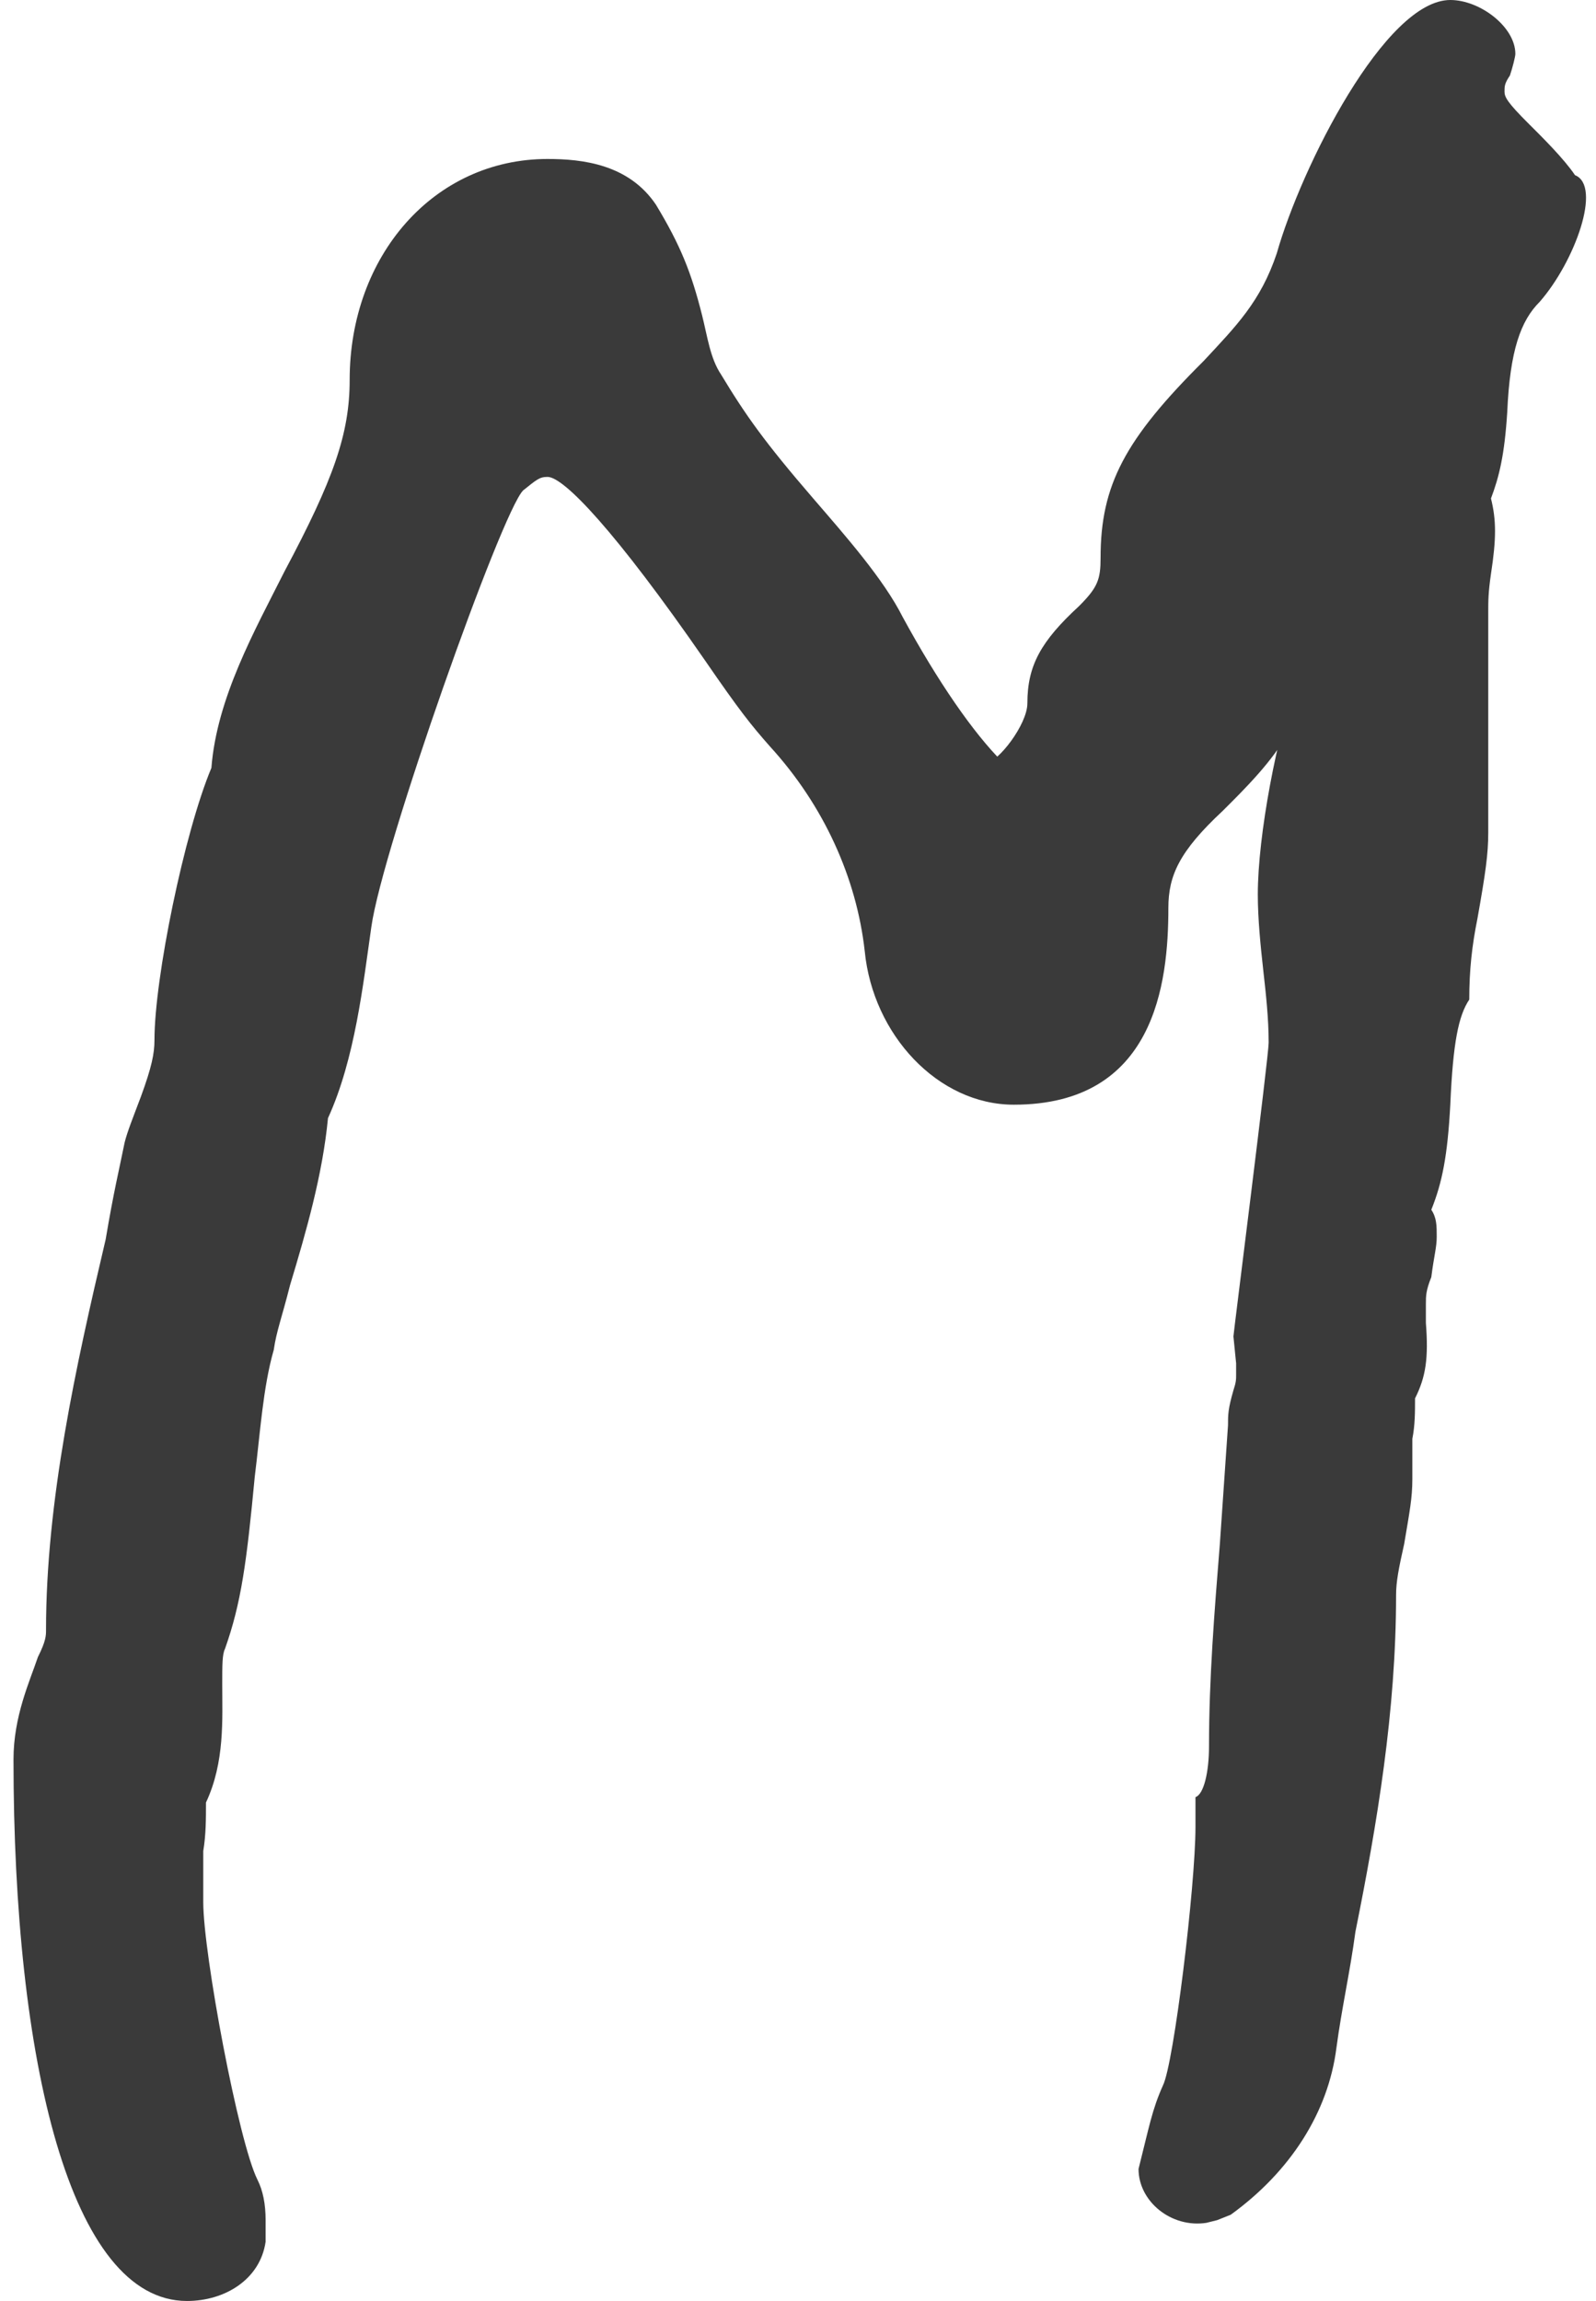<svg width="68" height="98" viewBox="0 0 68 98" fill="none" xmlns="http://www.w3.org/2000/svg">
<path d="M7.967 98.001C3.001 98.001 0.575 87.787 0.575 74.935C0.575 73.099 1.268 71.607 1.615 70.574C1.961 69.886 1.961 69.656 1.961 69.427C1.961 63.919 3.232 58.181 4.502 52.787C4.849 50.722 5.08 49.804 5.311 48.656C5.426 48.197 5.657 47.623 6.004 46.705C6.466 45.443 6.581 44.869 6.581 44.296C6.581 41.656 7.852 35.459 9.007 32.705C9.238 29.722 10.855 26.853 12.126 24.328C14.205 20.427 14.898 18.476 14.898 16.181C14.898 10.902 18.478 6.771 23.329 6.771C24.831 6.771 26.794 7 27.95 8.722C28.989 10.443 29.451 11.591 29.913 13.427C30.144 14.345 30.259 15.263 30.722 15.951C31.761 17.673 32.57 18.82 34.649 21.23C36.035 22.837 37.652 24.673 38.46 26.279C39.962 29.033 41.463 31.214 42.734 32.476C42.849 32.705 41.694 32.476 42.041 32.476C42.503 32.476 43.773 30.869 43.773 29.951C43.773 28.345 44.351 27.312 45.968 25.82C46.776 25.017 46.892 24.673 46.892 23.755C46.892 20.656 47.932 18.705 51.281 15.377C52.667 13.886 53.707 12.853 54.4 10.787C55.439 7.115 59.02 0 61.792 0C63.062 0 64.564 1.148 64.564 2.296C64.564 2.41 64.448 2.869 64.333 3.214C64.102 3.558 64.102 3.673 64.102 3.902C64.102 4.132 64.218 4.361 65.141 5.279C65.719 5.853 66.643 6.771 67.105 7.46C68.26 7.919 67.105 11.132 65.603 12.853C64.795 13.656 64.333 14.918 64.218 17.558C64.102 19.394 63.871 20.312 63.525 21.23C63.755 22.148 63.755 22.951 63.525 24.443C63.409 25.246 63.409 25.591 63.409 26.05V35.459C63.409 36.377 63.294 37.181 62.947 39.132C62.716 40.279 62.6 41.312 62.6 42.574C62.139 43.263 61.907 44.41 61.792 47.05C61.676 49.23 61.445 50.377 60.983 51.525C61.214 51.869 61.214 52.214 61.214 52.673C61.214 53.132 61.099 53.476 60.983 54.394C60.752 54.968 60.752 55.197 60.752 55.541C60.752 55.886 60.752 56.115 60.752 56.345C60.868 57.837 60.752 58.64 60.29 59.558C60.29 60.132 60.29 60.705 60.175 61.279C60.175 61.853 60.175 62.427 60.175 63.001C60.175 63.804 60.059 64.377 59.828 65.755C59.597 66.787 59.482 67.361 59.482 67.935C59.482 72.869 58.673 77.689 57.749 82.279C57.518 84.001 57.172 85.492 56.941 87.214C56.594 89.968 54.977 92.492 52.436 94.328L51.859 94.558L51.397 94.673C49.895 94.902 48.509 93.755 48.509 92.378C48.971 90.541 49.087 89.853 49.549 88.82C50.011 87.902 50.935 80.328 50.935 77.804V76.541C51.281 76.427 51.512 75.509 51.512 74.361C51.512 71.492 51.743 68.624 51.974 65.755C52.09 64.033 52.205 62.427 52.321 60.705C52.321 60.246 52.321 60.017 52.552 59.214C52.667 58.869 52.667 58.755 52.667 58.525C52.667 58.181 52.667 58.066 52.667 58.066L52.552 56.919C52.552 56.804 54.053 44.984 54.053 44.41C54.053 43.377 53.938 42.345 53.822 41.312C53.707 40.279 53.591 39.132 53.591 38.099C53.591 35.574 54.4 31.328 55.324 28.689C55.439 28.23 55.439 28.115 55.439 28C55.439 27.541 55.901 27.771 55.093 27.541H55.555L57.056 26.968C56.941 27.082 56.825 27.541 56.479 28.115C55.555 29.607 55.324 30.181 54.862 31.214C54.284 32.361 53.014 33.623 52.09 34.541C50.242 36.263 49.78 37.296 49.78 38.673C49.78 41.886 49.202 47.05 43.196 47.05C39.962 47.05 37.19 44.066 36.843 40.509C36.497 37.41 35.111 34.312 32.801 31.787C31.992 30.869 31.53 30.296 30.029 28.115C26.217 22.607 24.022 20.312 23.329 20.312C22.983 20.312 22.867 20.427 22.29 20.886C21.366 21.804 16.284 36.148 15.822 39.476C15.475 41.886 15.129 45.099 13.974 47.623C13.743 50.033 13.05 52.443 12.357 54.738C12.01 56.115 11.779 56.689 11.664 57.492C11.201 59.099 11.086 61.05 10.855 62.886C10.508 66.558 10.277 68.279 9.584 70.23C9.469 70.46 9.469 70.918 9.469 71.722C9.469 73.214 9.584 75.05 8.776 76.771C8.776 77.46 8.776 78.148 8.66 78.837C8.66 79.64 8.66 80.328 8.66 81.017C8.66 83.197 10.162 91.23 10.97 92.837C11.201 93.296 11.317 93.869 11.317 94.558V95.476C11.086 97.082 9.584 98.001 7.967 98.001Z" fill="#3A3A3A"/>
</svg>
